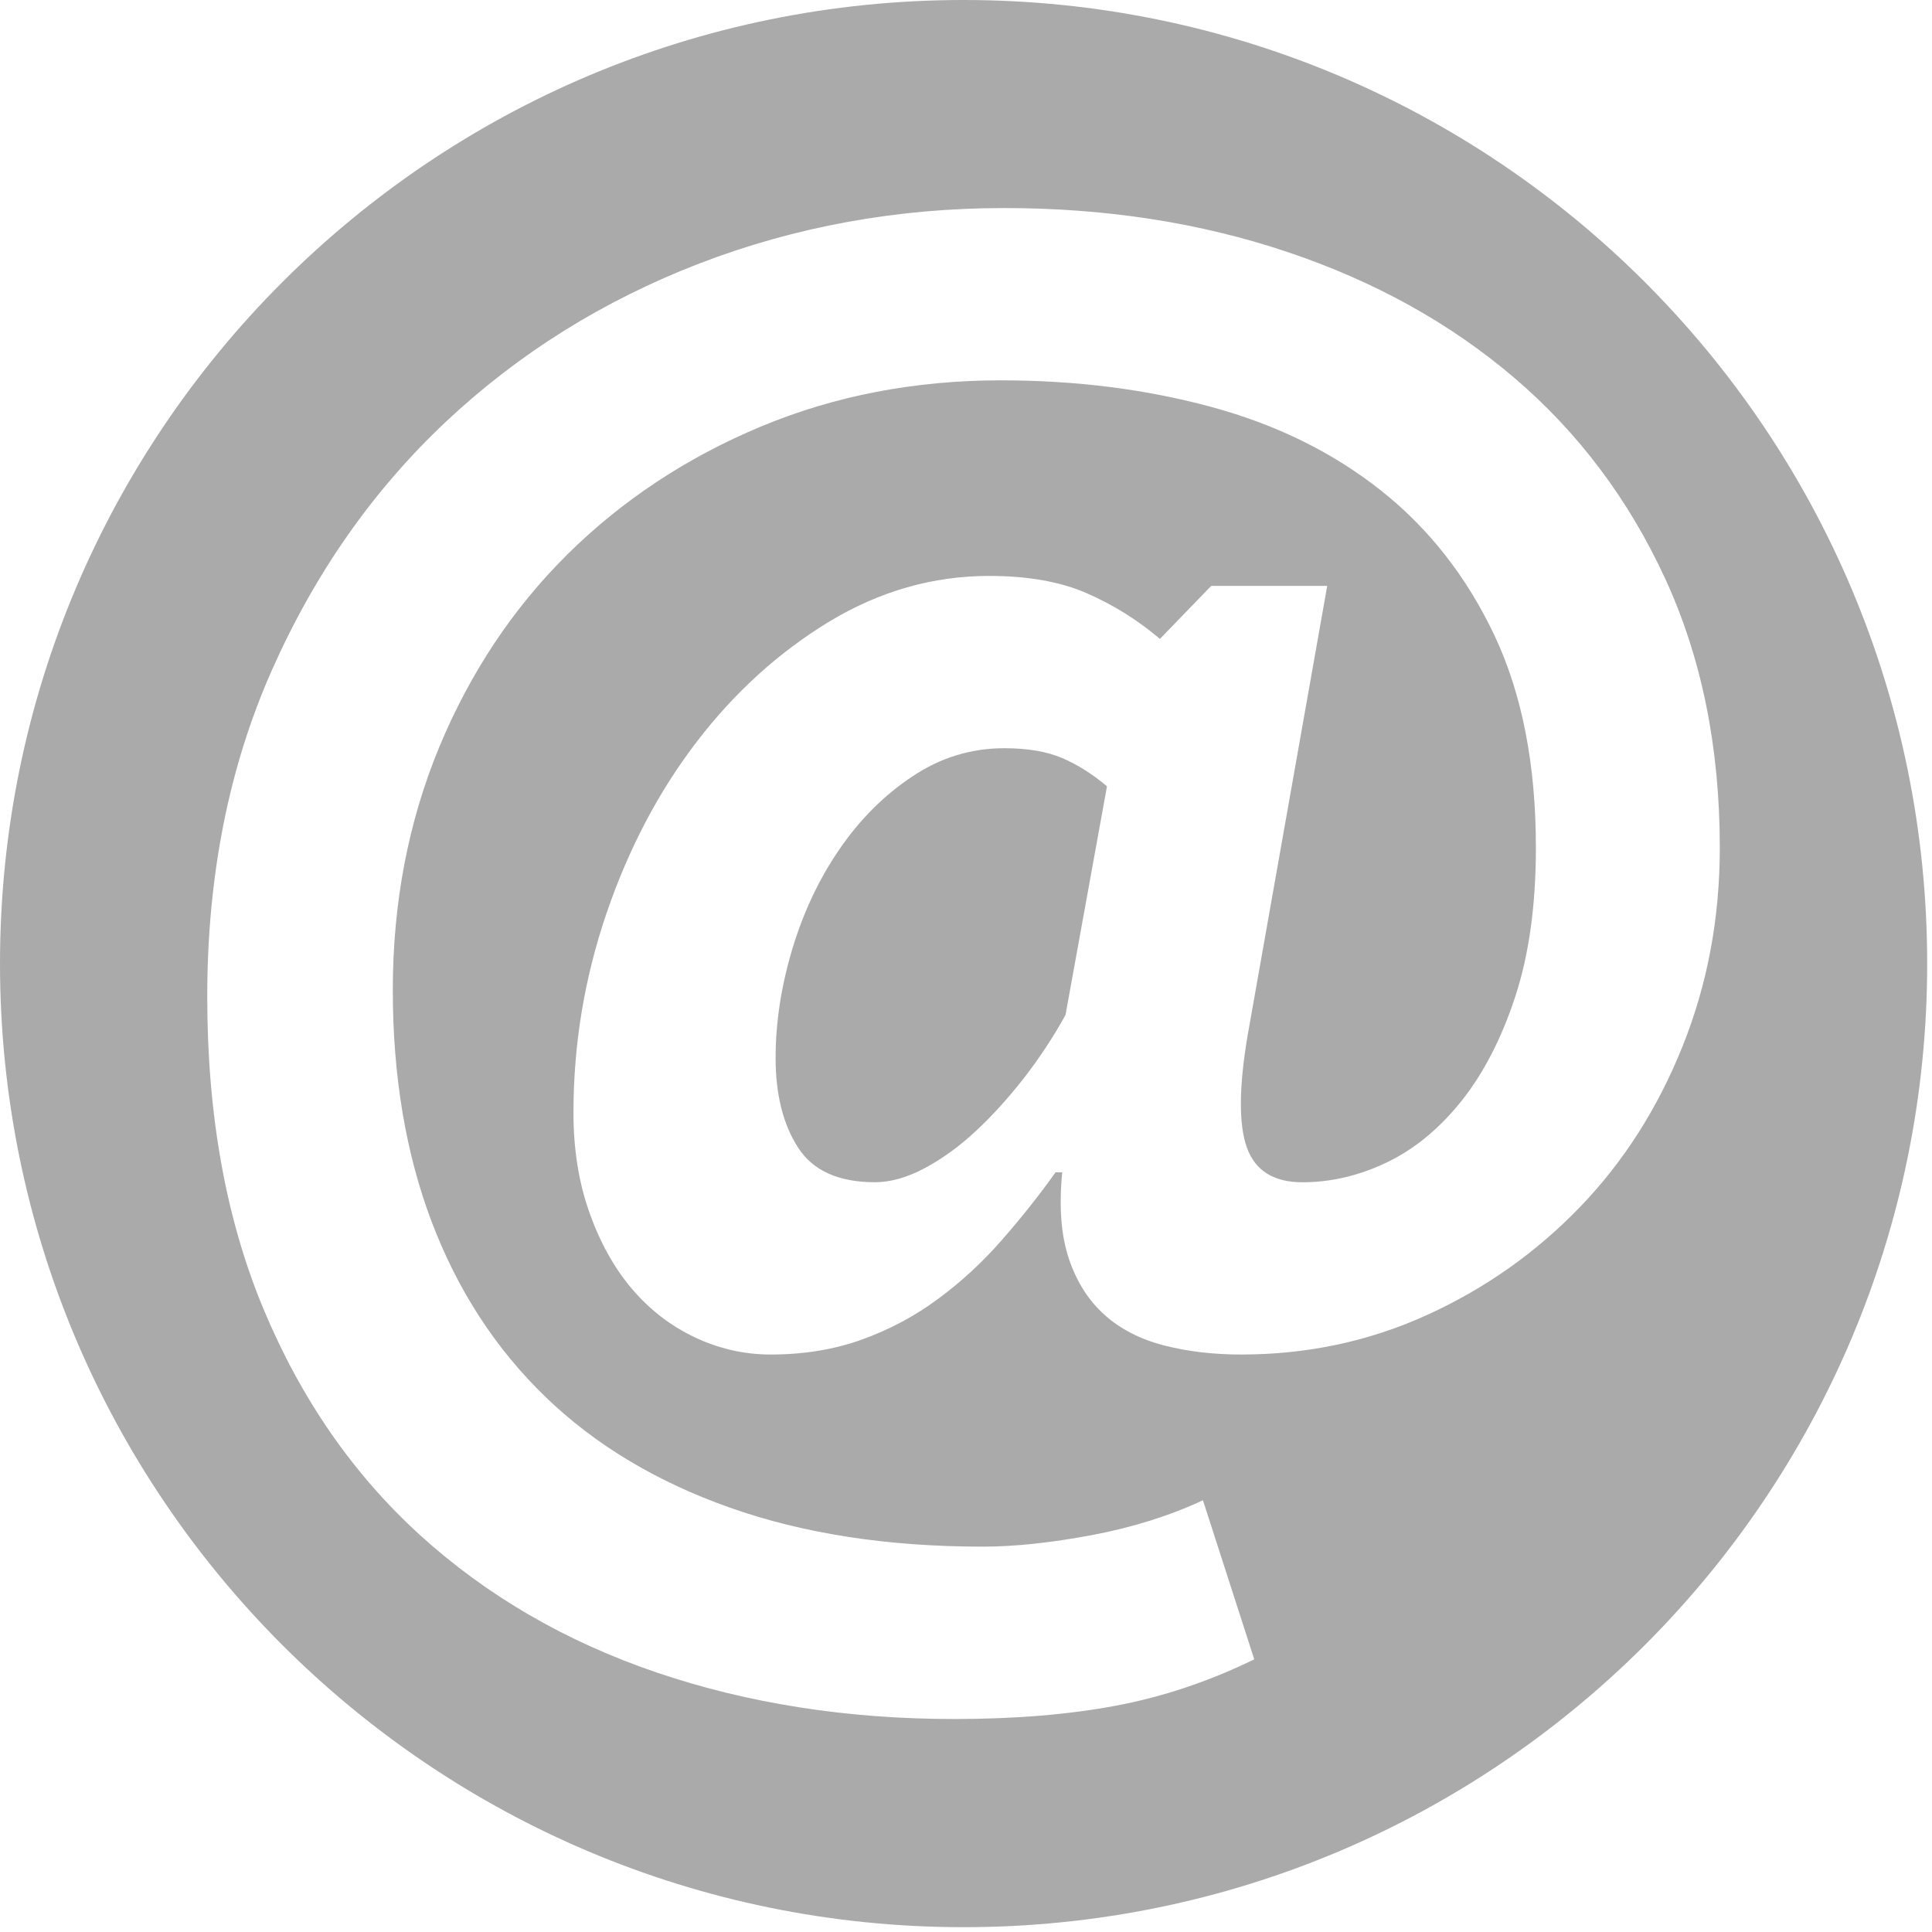 <?xml version="1.0" encoding="utf-8"?>
<!-- Generator: Adobe Illustrator 23.0.2, SVG Export Plug-In . SVG Version: 6.00 Build 0)  -->
<svg version="1.1" id="Capa_1" xmlns="http://www.w3.org/2000/svg" xmlns:xlink="http://www.w3.org/1999/xlink" x="0px" y="0px"
	 viewBox="0 0 485.21 485.21" style="enable-background:new 0 0 485.21 485.21;" xml:space="preserve">
<style type="text/css">
	.st0{fill:#AAAAAA;}
</style>
<g>
	<g>
		<path class="st0" d="M252.21,187.91c-8.32,0-16.02,2.36-23.08,7.09c-7.09,4.71-13.18,10.8-18.31,18.29
			c-5.15,7.49-9.09,15.89-11.87,25.17c-2.78,9.31-4.16,18.37-4.16,27.26c0,9.15,1.88,16.65,5.62,22.46
			c3.74,5.82,10.18,8.73,19.34,8.73c3.87,0,8.05-1.17,12.49-3.54c4.43-2.36,8.71-5.47,12.89-9.37c4.16-3.87,8.17-8.32,12.07-13.31
			c3.87-4.99,7.34-10.26,10.4-15.8l10.41-57.42c-3.63-3.06-7.37-5.42-11.24-7.09C262.88,188.73,258.02,187.91,252.21,187.91z"/>
		<path class="st0" d="M242.01,0C108.36,0,0,108.35,0,241.99C0,375.64,108.35,484,242.01,484S484,375.65,484,241.99
			C484,108.35,375.68,0,242.01,0z M396.79,303.15c-10.97,11.38-23.72,20.4-38.27,27.04c-14.55,6.66-30.18,9.99-46.81,9.99
			c-6.95,0-13.38-0.75-19.35-2.28c-5.97-1.54-10.97-4.09-14.98-7.7c-4.02-3.61-7.02-8.32-8.96-14.15
			c-1.95-5.83-2.49-13.03-1.65-21.63h-1.67c-4.15,5.81-8.67,11.51-13.53,17.05c-4.84,5.55-10.18,10.46-16.02,14.77
			c-5.81,4.31-12.2,7.7-19.12,10.2c-6.96,2.49-14.57,3.74-22.89,3.74c-6.65,0-13.03-1.46-19.15-4.37
			c-6.09-2.91-11.37-7.01-15.8-12.26c-4.43-5.26-7.97-11.66-10.6-19.15c-2.65-7.48-3.97-15.8-3.97-24.96
			c0-17.19,2.78-33.91,8.32-50.13c5.55-16.23,13.11-30.59,22.67-43.06c9.57-12.48,20.68-22.52,33.3-30.17
			c12.61-7.61,26-11.44,40.14-11.44c9.72,0,17.9,1.46,24.55,4.37c6.65,2.92,12.76,6.73,18.31,11.45l12.88-13.32h29.13l-19.96,112.76
			c-2.22,13.03-2.29,22.47-0.22,28.29c2.1,5.81,6.73,8.73,13.94,8.73c7.21,0,14.3-1.67,21.23-5c6.92-3.32,13.15-8.44,18.72-15.4
			c5.52-6.93,10.06-15.67,13.51-26.21c3.47-10.55,5.19-23.03,5.19-37.46c0-20.8-3.47-38.56-10.4-53.26
			c-6.95-14.7-16.44-26.83-28.49-36.39c-12.07-9.57-26.3-16.58-42.66-21.01c-16.36-4.44-33.98-6.67-52.84-6.67
			c-21.63,0-41.74,3.88-60.33,11.64c-18.58,7.78-34.74,18.46-48.48,32.04c-13.72,13.6-24.47,29.76-32.24,48.48
			c-7.74,18.72-11.64,39.04-11.64,60.95c0,21.65,3.26,41.06,9.77,58.24c6.54,17.22,16.04,31.83,28.52,43.9
			c12.47,12.07,27.94,21.36,46.39,27.87c18.43,6.52,39.58,9.79,63.44,9.79c8.04,0,17.19-0.97,27.47-2.9
			c10.25-1.95,19.55-4.86,27.87-8.75l12.89,39.95c-11.37,5.55-22.95,9.42-34.74,11.64c-11.8,2.22-25.31,3.35-40.58,3.35
			c-26.9,0-51.79-3.9-74.67-11.65c-22.89-7.77-42.73-19.29-59.52-34.54c-16.78-15.27-29.89-34.19-39.31-56.78
			c-9.44-22.6-14.13-48.75-14.13-78.43c0-30.24,5.4-57.57,16.22-81.98c10.82-24.4,25.41-45.2,43.7-62.41
			c18.31-17.2,39.53-30.43,63.64-39.75c24.15-9.27,49.66-13.93,76.56-13.93c25.52,0,49.24,3.67,71.14,11.03
			c21.91,7.35,40.92,17.89,57,31.61c16.09,13.73,28.71,30.53,37.86,50.36c9.16,19.85,13.75,42.38,13.75,67.62
			c0,17.76-3.12,34.4-9.37,49.94C416.33,278.33,407.75,291.79,396.79,303.15z"/>
	</g>
</g>
</svg>
